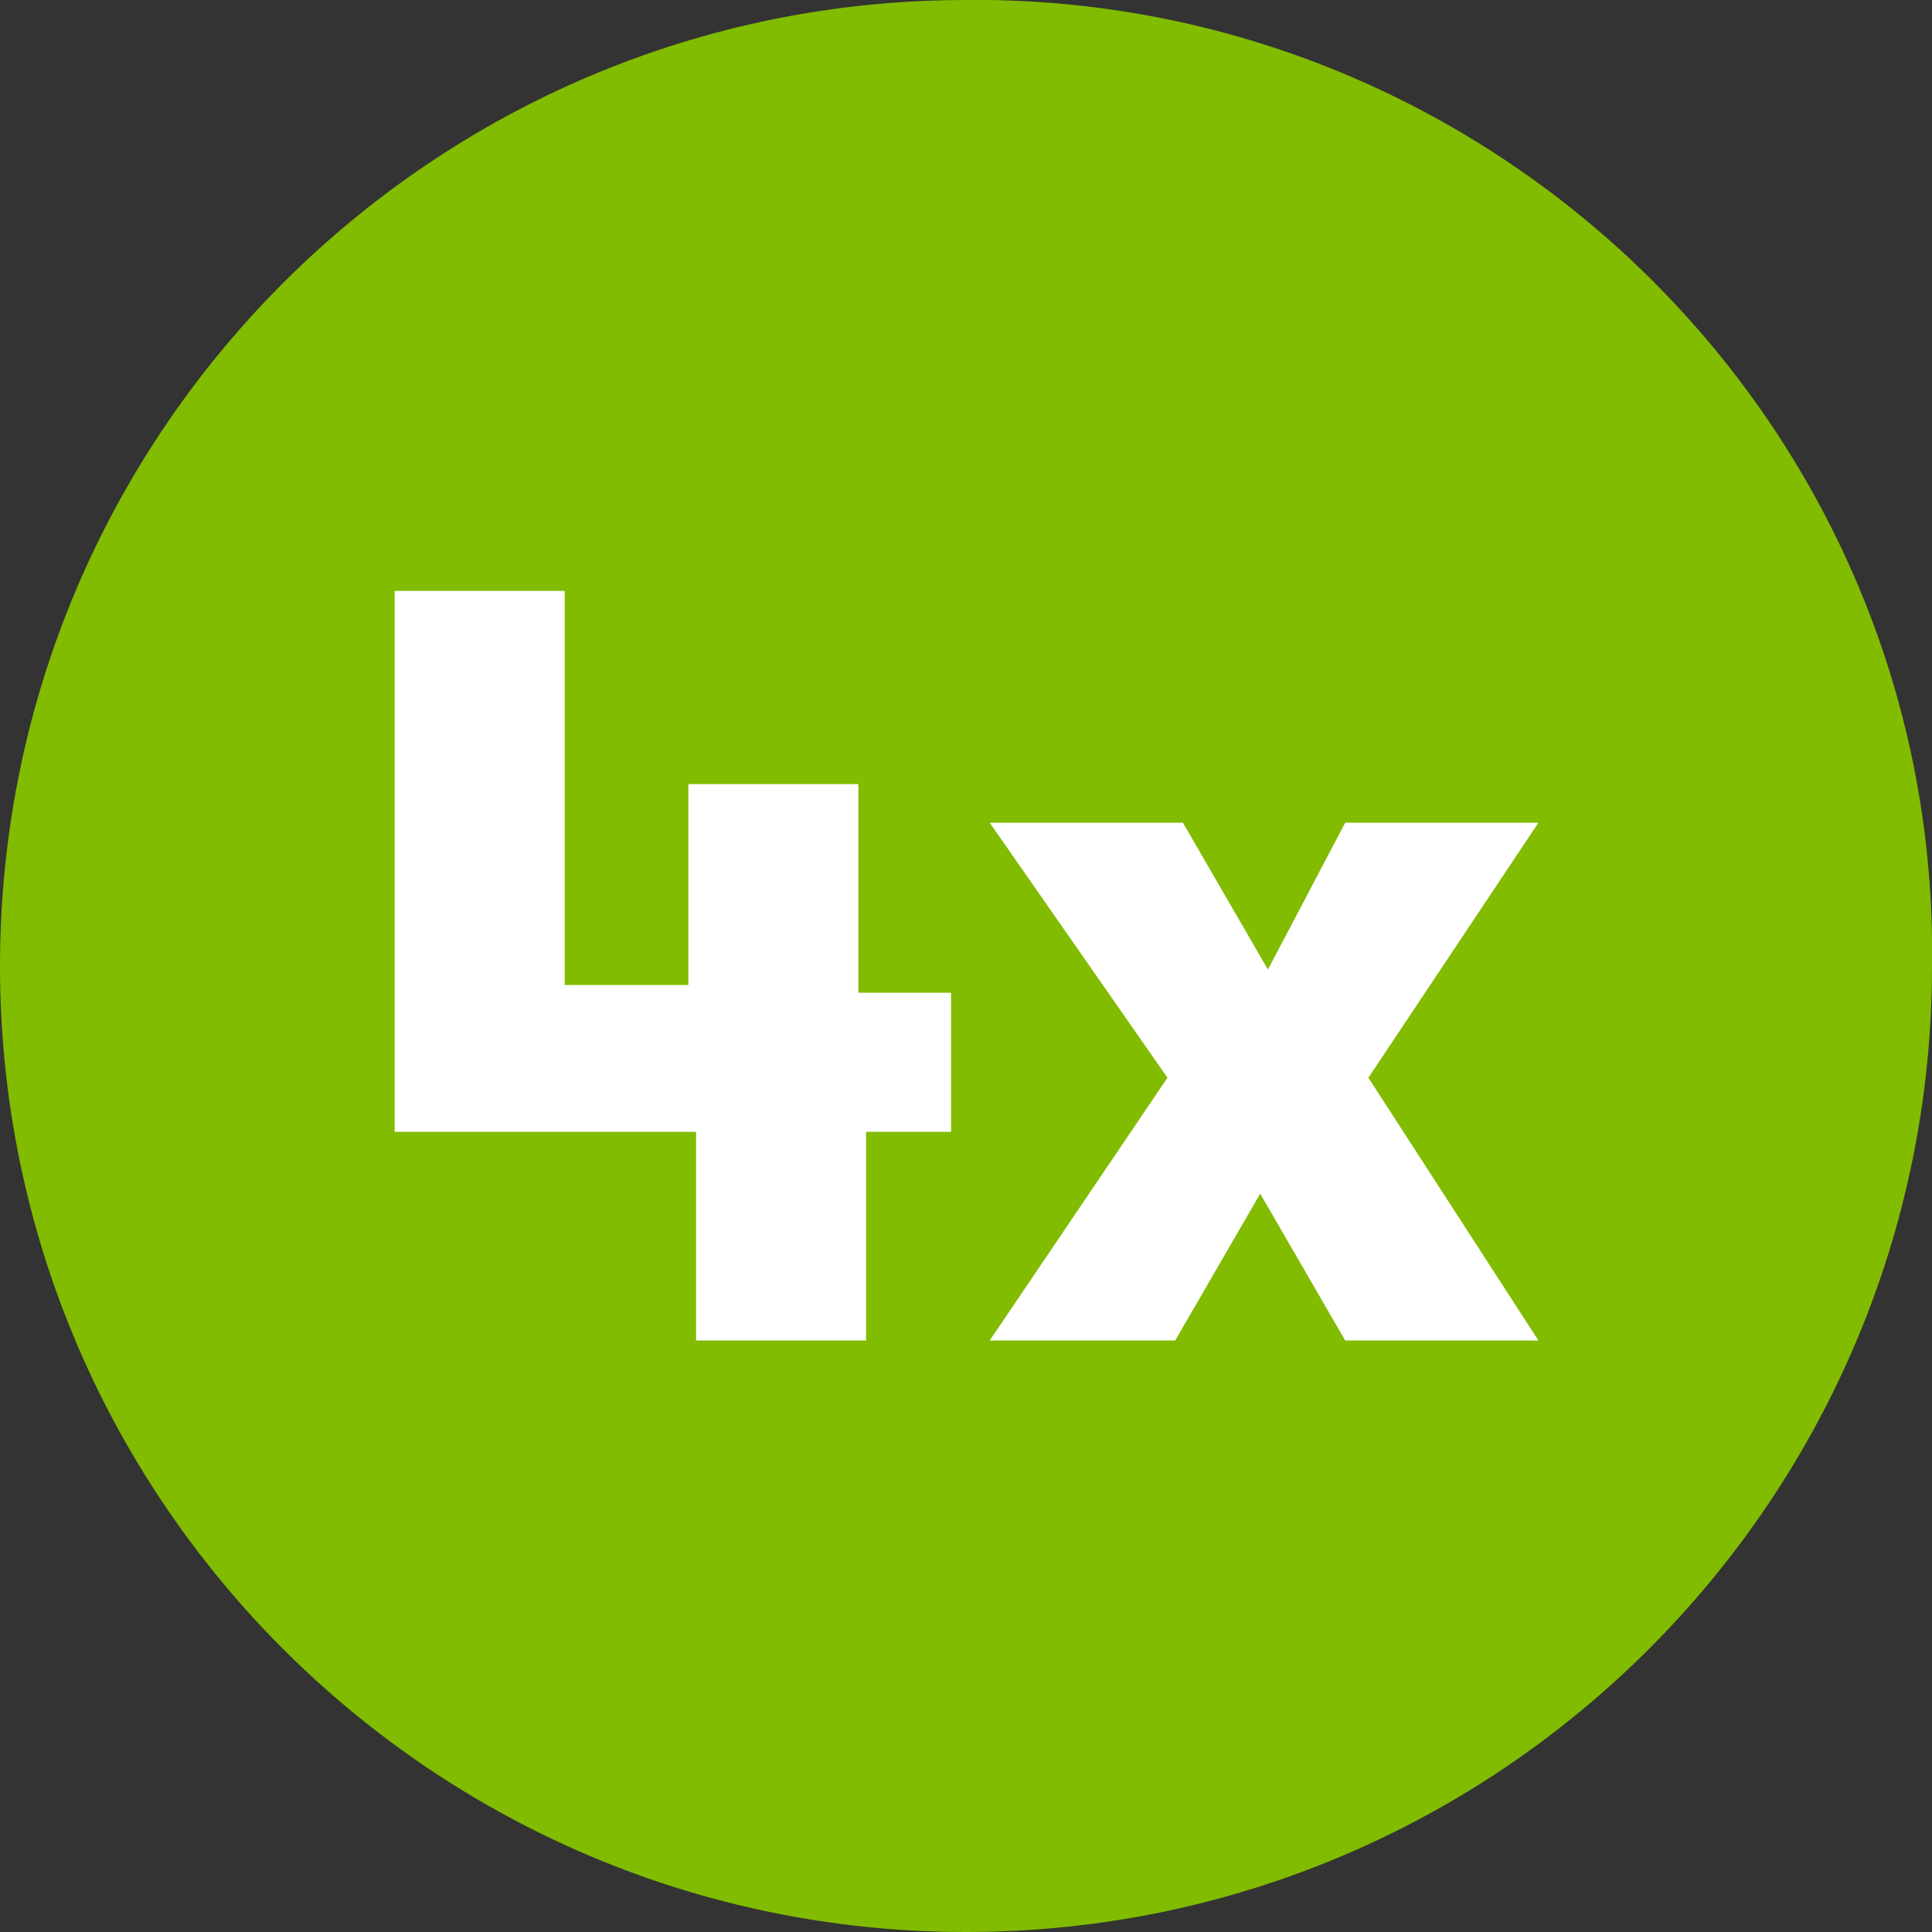 <?xml version="1.0" encoding="utf-8"?>
<!-- Generator: Adobe Illustrator 27.6.1, SVG Export Plug-In . SVG Version: 6.00 Build 0)  -->
<svg version="1.1" id="Calque_1" xmlns="http://www.w3.org/2000/svg" xmlns:xlink="http://www.w3.org/1999/xlink" x="0px" y="0px"
	 viewBox="0 0 25 25" style="enable-background:new 0 0 25 25;" xml:space="preserve">
<rect x="0" y="0" width="25" height="25" fill="#333333" stroke="none"/>
<style type="text/css">
	.st0{fill:#81BC00;}
	.st1{fill:#FFFFFF;}
</style>
<g id="Product_Logo" transform="translate(-144.462 -153.061)">
	<g id="Groupe_116" transform="translate(144.462 153.061)">
		<path id="Tracé_349" class="st0" d="M12.5,0C5.6,0,0,5.6,0,12.5C0,19.4,5.6,25,12.5,25C19.4,25,25,19.4,25,12.5c0,0,0,0,0,0
			C25.1,5.7,19.6,0.1,12.8,0C12.7,0,12.6,0,12.5,0"/>
		<g id="Groupe_115" transform="translate(5.107 7.646)">
			<path id="Tracé_350" class="st1" d="M3.9,7H0V0h2.2v5.1h1.6V2.5h2.2v2.7h1.2V7H6.1v2.7H3.9V7z"/>
			<path id="Tracé_351" class="st1" d="M14.8,9.7h-2.5l-1.1-1.9l-1.1,1.9H7.7L10,6.3L7.7,3h2.5l1.1,1.9L12.3,3h2.5l-2.2,3.3
				L14.8,9.7z"/>
		</g>
	</g>
</g>
</svg>
